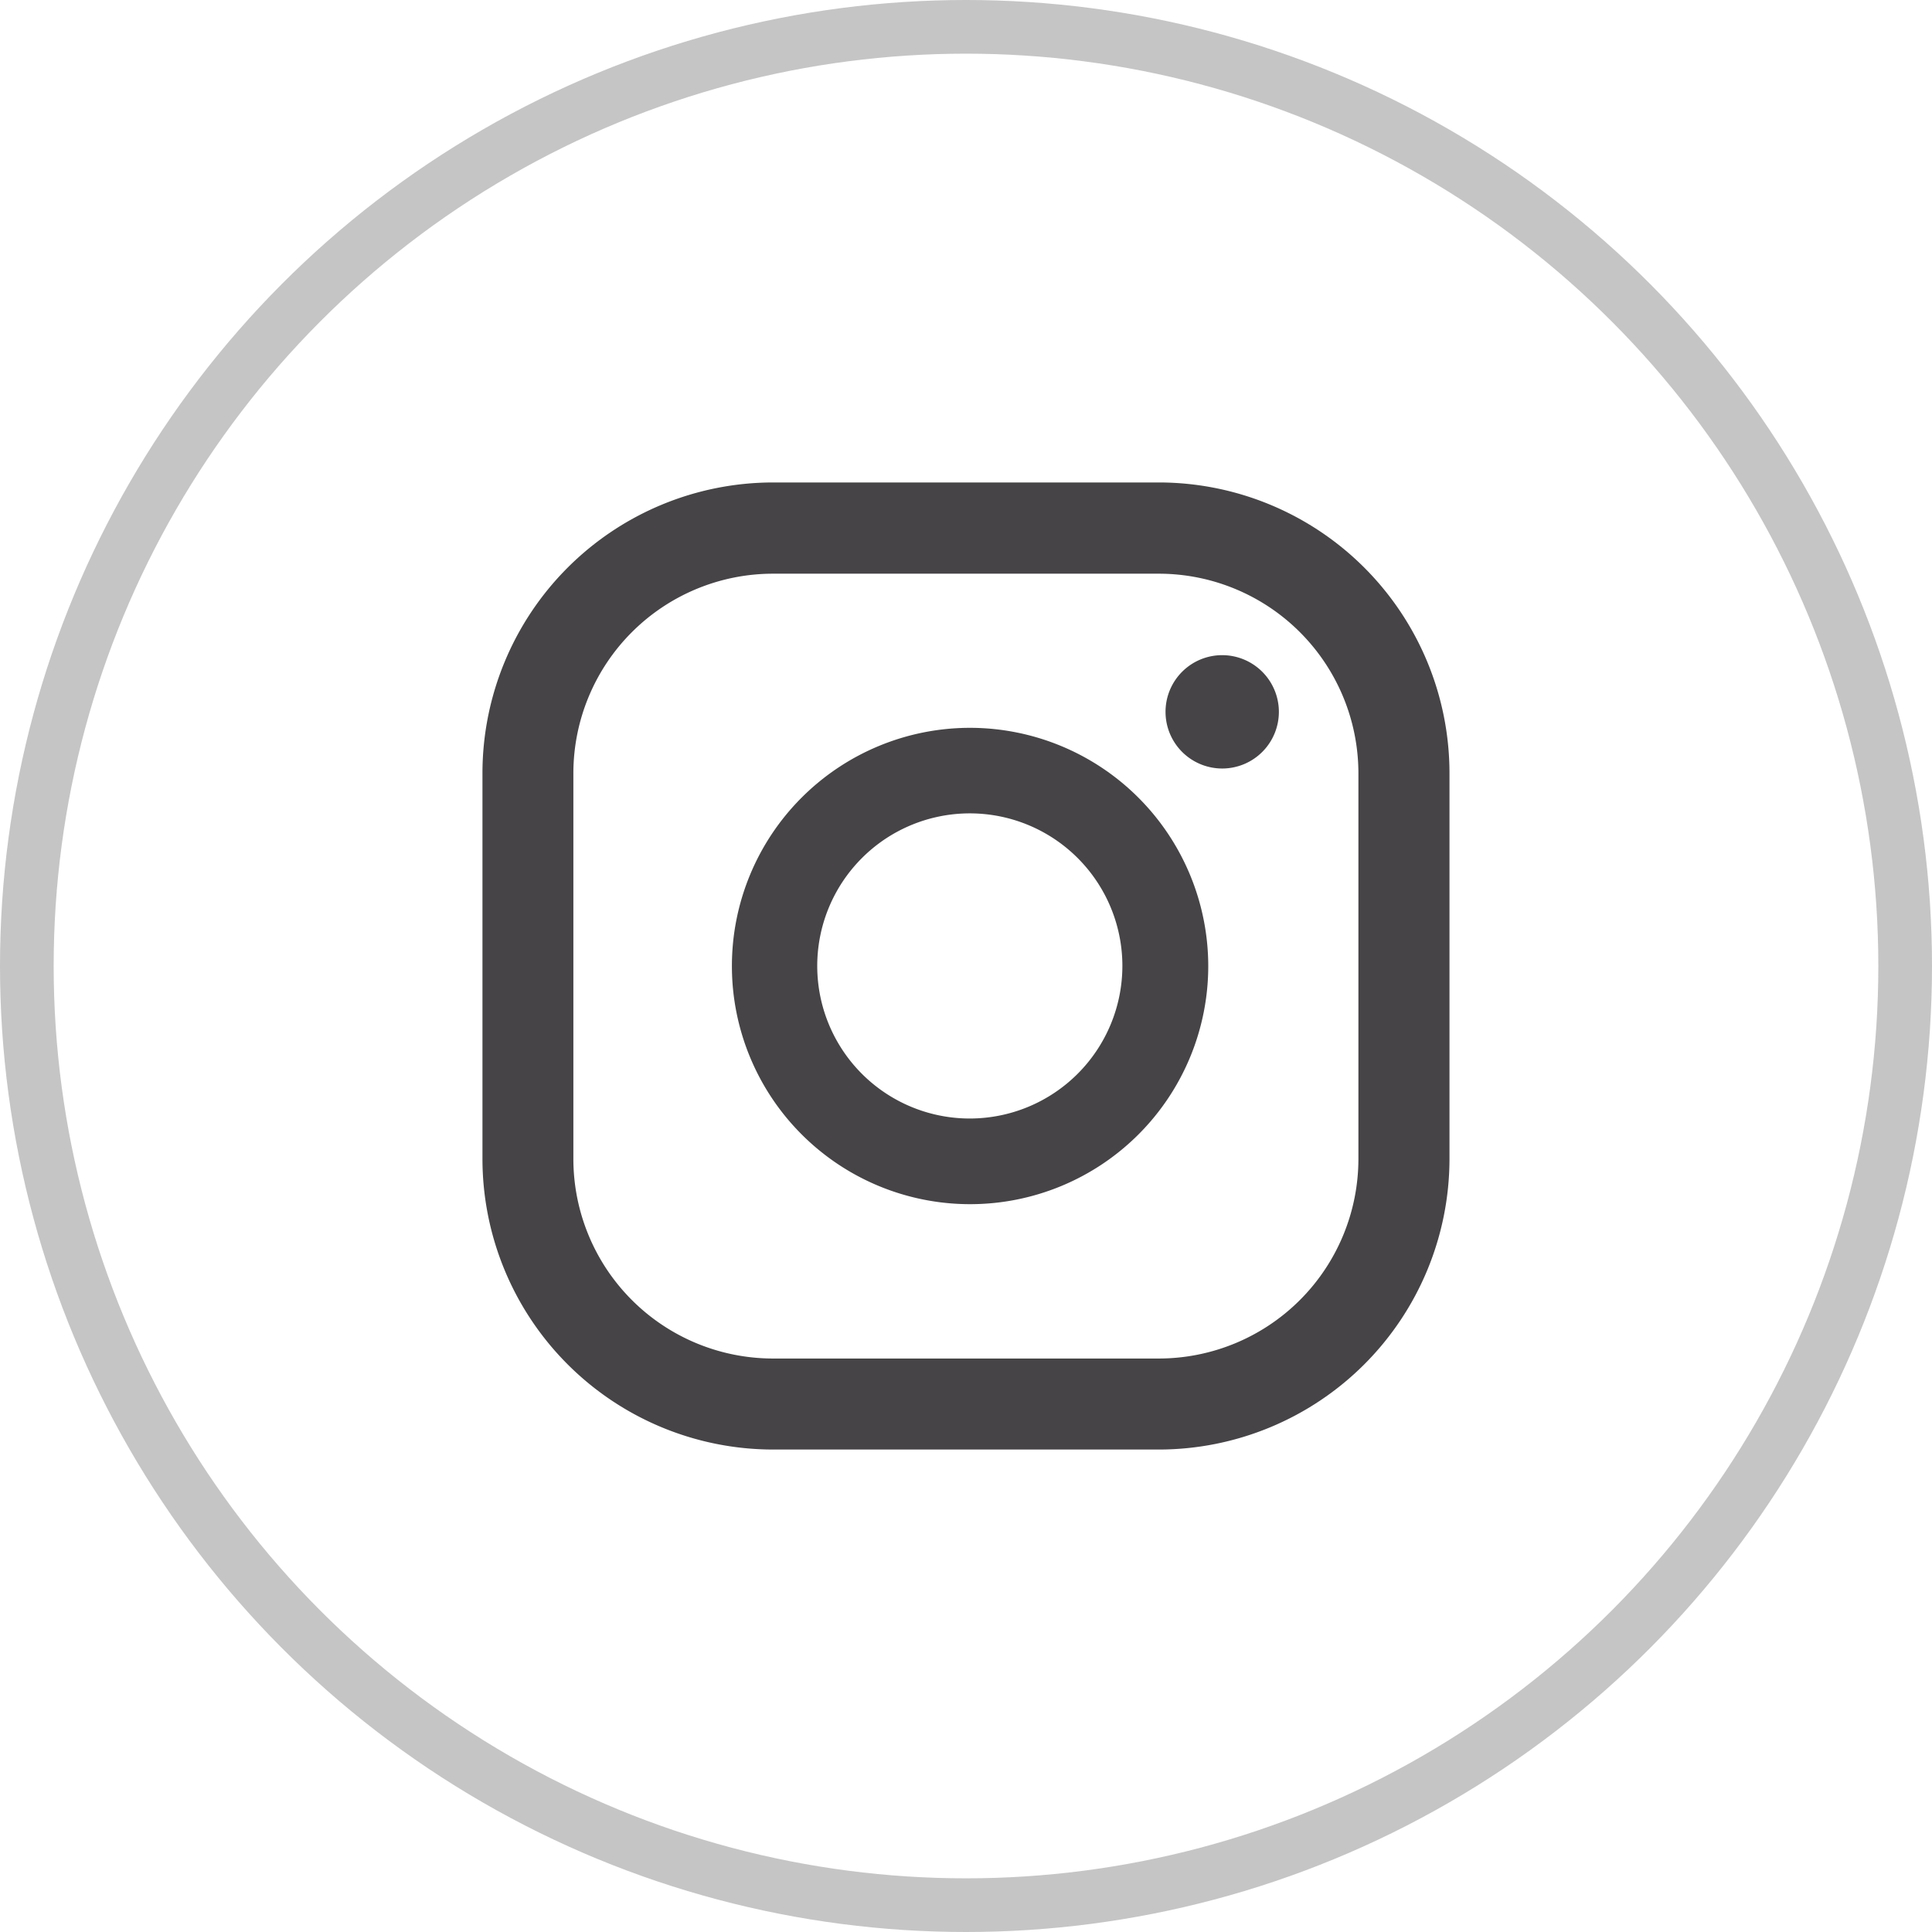 <svg xmlns="http://www.w3.org/2000/svg" xmlns:xlink="http://www.w3.org/1999/xlink" width="36" height="36" viewBox="0 0 36 36">
  <defs>
    <clipPath id="clip-path">
      <rect id="Rectangle_11" data-name="Rectangle 11" width="18.02" height="18.02" fill="#464446"/>
    </clipPath>
  </defs>
  <g id="Group_13" data-name="Group 13" transform="translate(-1417 -810)">
    <g id="Group_12" data-name="Group 12" transform="translate(1425.99 818.99)">
      <g id="Group_11" data-name="Group 11" transform="translate(0 0)" clip-path="url(#clip-path)">
        <path id="Path_14" data-name="Path 14" d="M26.04,6.318A1.056,1.056,0,1,0,27.1,7.374,1.057,1.057,0,0,0,26.04,6.318" transform="translate(-12.26 -3.1)" fill="#464446"/>
        <path id="Path_15" data-name="Path 15" d="M13.56,8.977A4.438,4.438,0,1,0,18,13.415,4.443,4.443,0,0,0,13.56,8.977m0,7.28A2.843,2.843,0,1,1,16.4,13.415a2.846,2.846,0,0,1-2.842,2.842" transform="translate(-4.476 -4.405)" fill="#464446"/>
        <path id="Path_16" data-name="Path 16" d="M12.606,18.02H5.412A5.419,5.419,0,0,1,0,12.607V5.413A5.419,5.419,0,0,1,5.412,0h7.194a5.419,5.419,0,0,1,5.413,5.413v7.194a5.42,5.42,0,0,1-5.413,5.413M5.412,1.7A3.721,3.721,0,0,0,1.694,5.413v7.194a3.721,3.721,0,0,0,3.717,3.717h7.194a3.721,3.721,0,0,0,3.717-3.717V5.413A3.721,3.721,0,0,0,12.606,1.7Z" transform="translate(0 0)" fill="#464446"/>
      </g>
    </g>
    <g id="Ellipse_2" data-name="Ellipse 2" transform="translate(1417 810)" fill="none" stroke="rgba(112,112,112,0.4)" stroke-width="1">
      <circle cx="18" cy="18" r="18" stroke="none"/>
      <circle cx="18" cy="18" r="17.5" fill="none"/>
    </g>
  </g>
</svg>
